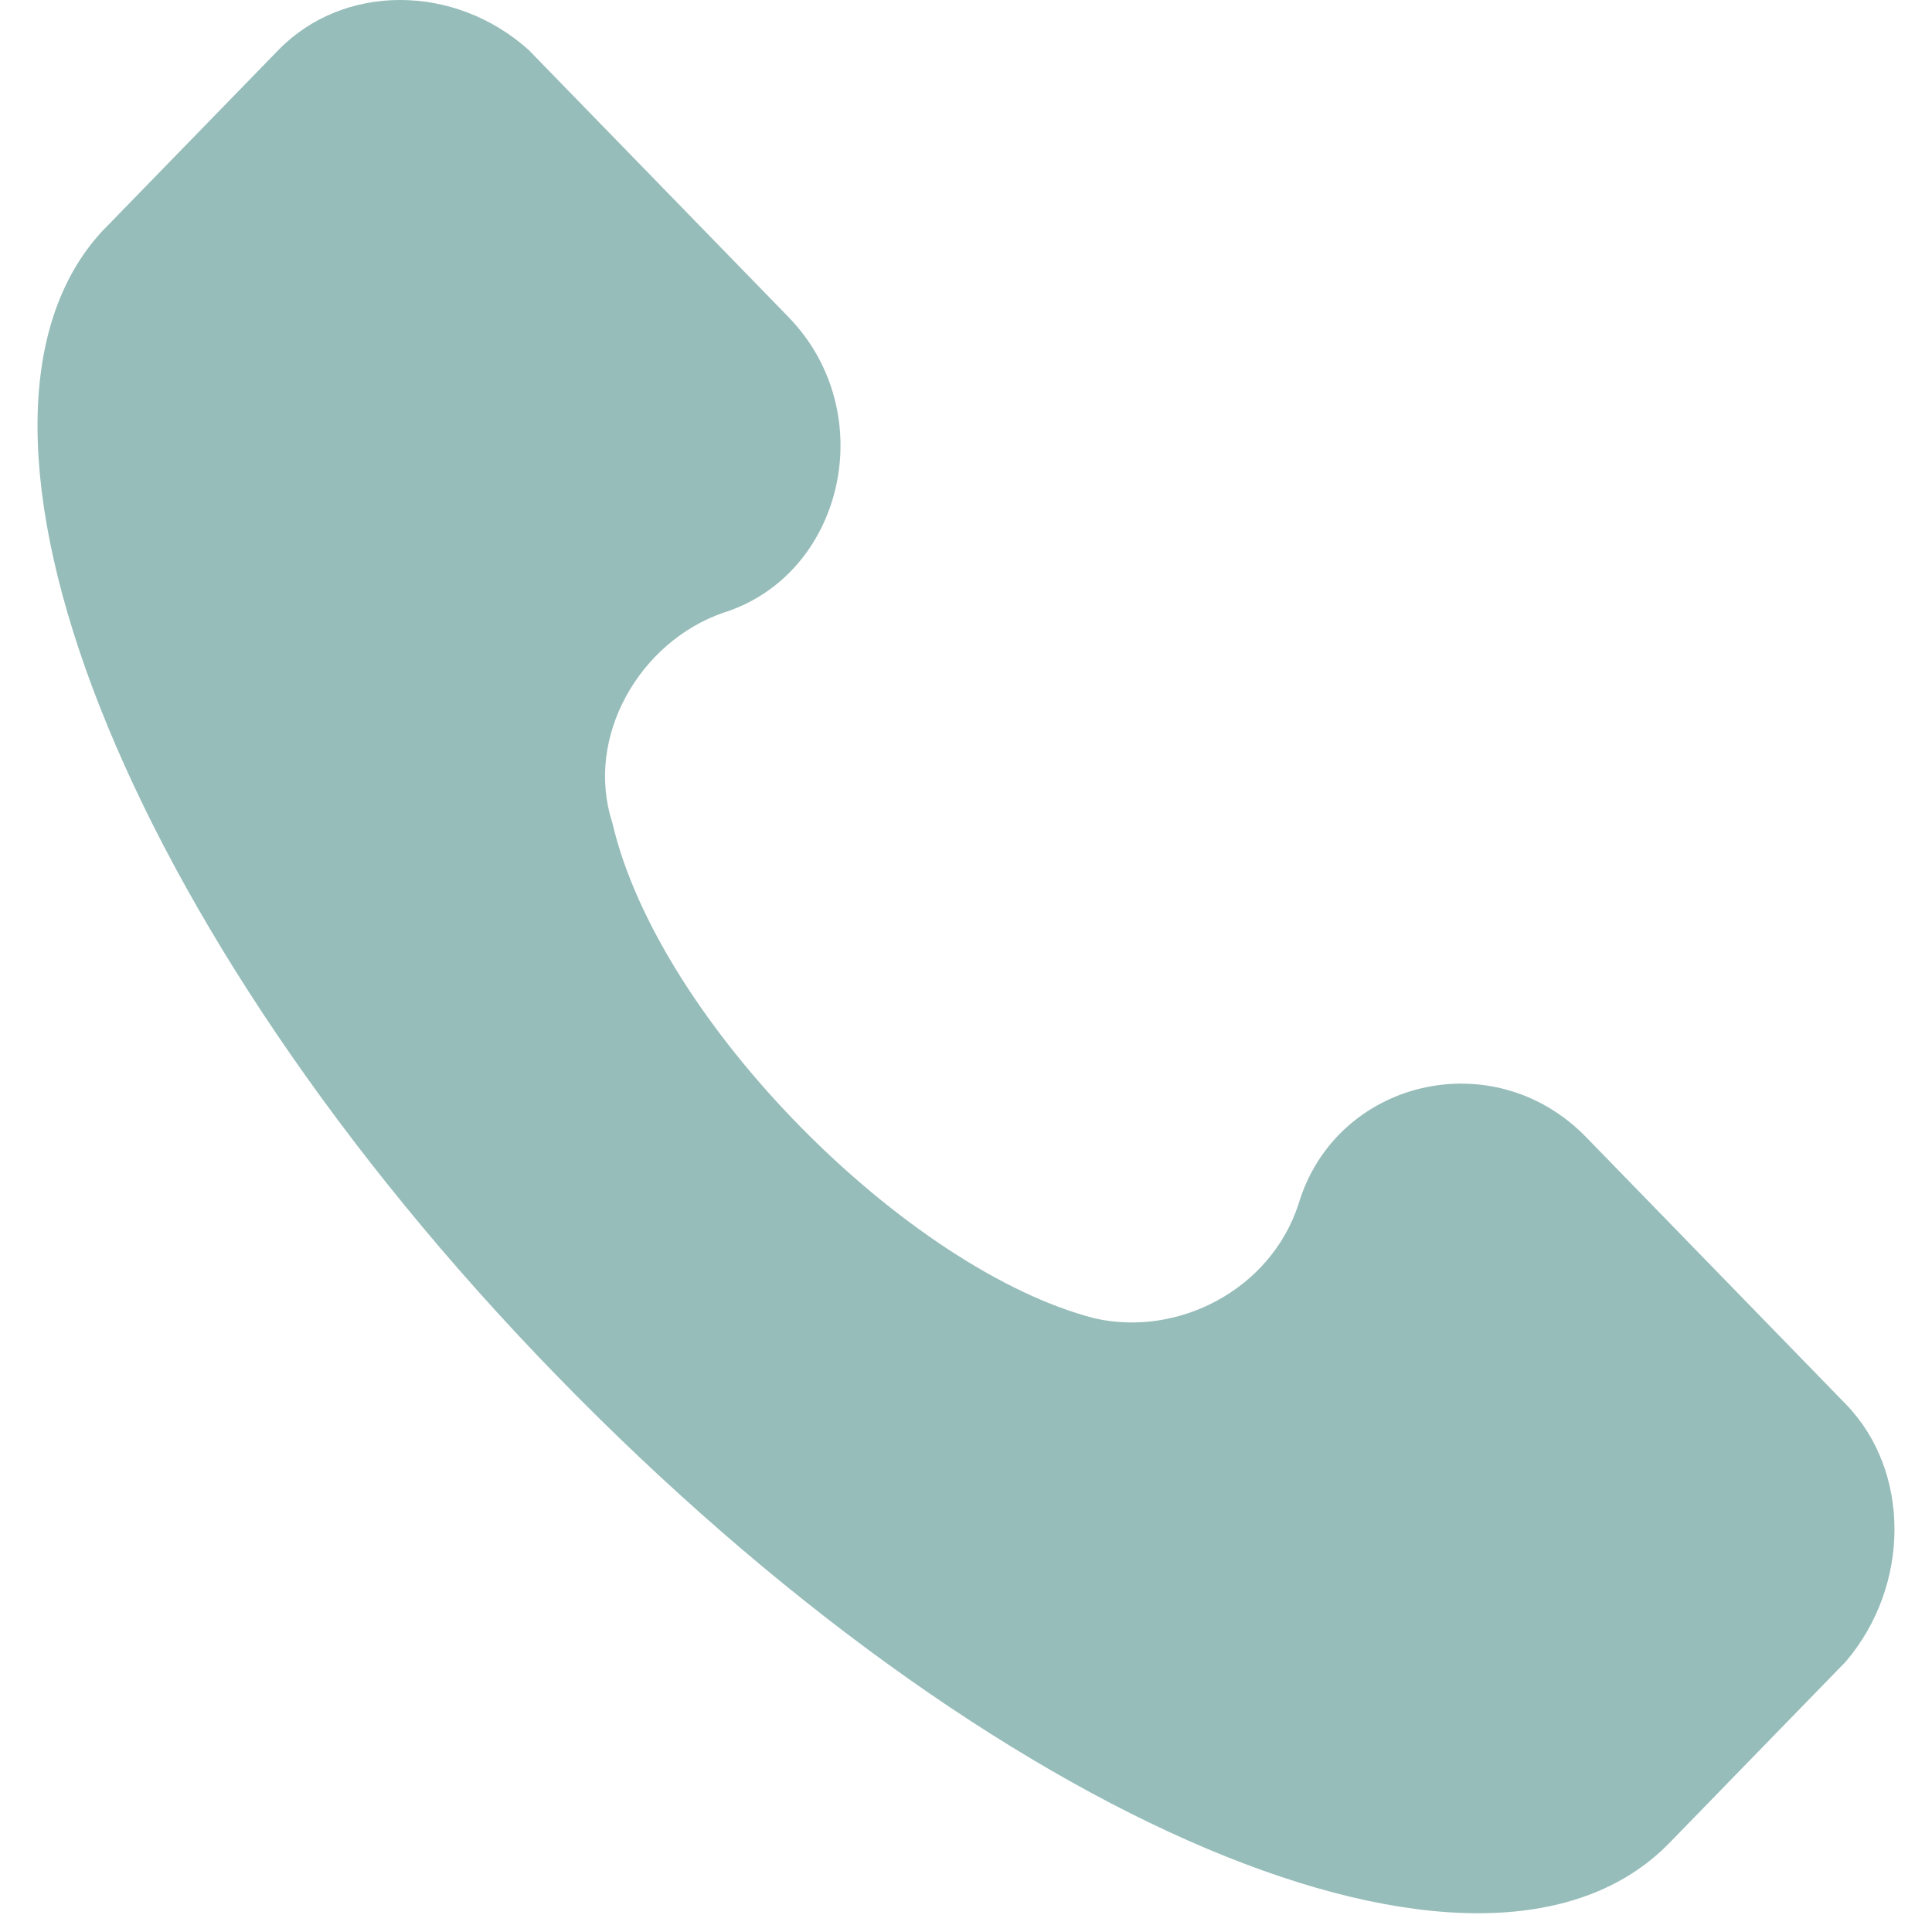 <?xml version="1.0" encoding="UTF-8"?>
<svg xmlns="http://www.w3.org/2000/svg" width="103" height="103" viewBox="0 0 103 103" fill="none">
  <path d="M98.404 74.858L84.559 60.623C79.615 55.539 71.209 57.573 69.231 64.182C67.748 68.757 62.803 71.299 58.353 70.282C48.464 67.74 35.113 54.523 32.641 43.847C31.158 39.272 34.124 34.188 38.575 32.663C45.002 30.629 46.98 21.987 42.036 16.903L28.191 2.669C24.235 -0.89 18.302 -0.89 14.841 2.669L5.446 12.328C-3.949 22.495 6.435 49.439 29.674 73.332C52.914 97.226 79.12 108.41 89.009 98.243L98.404 88.584C101.865 84.517 101.865 78.416 98.404 74.858Z" fill="#96BDBA"></path>
</svg>
